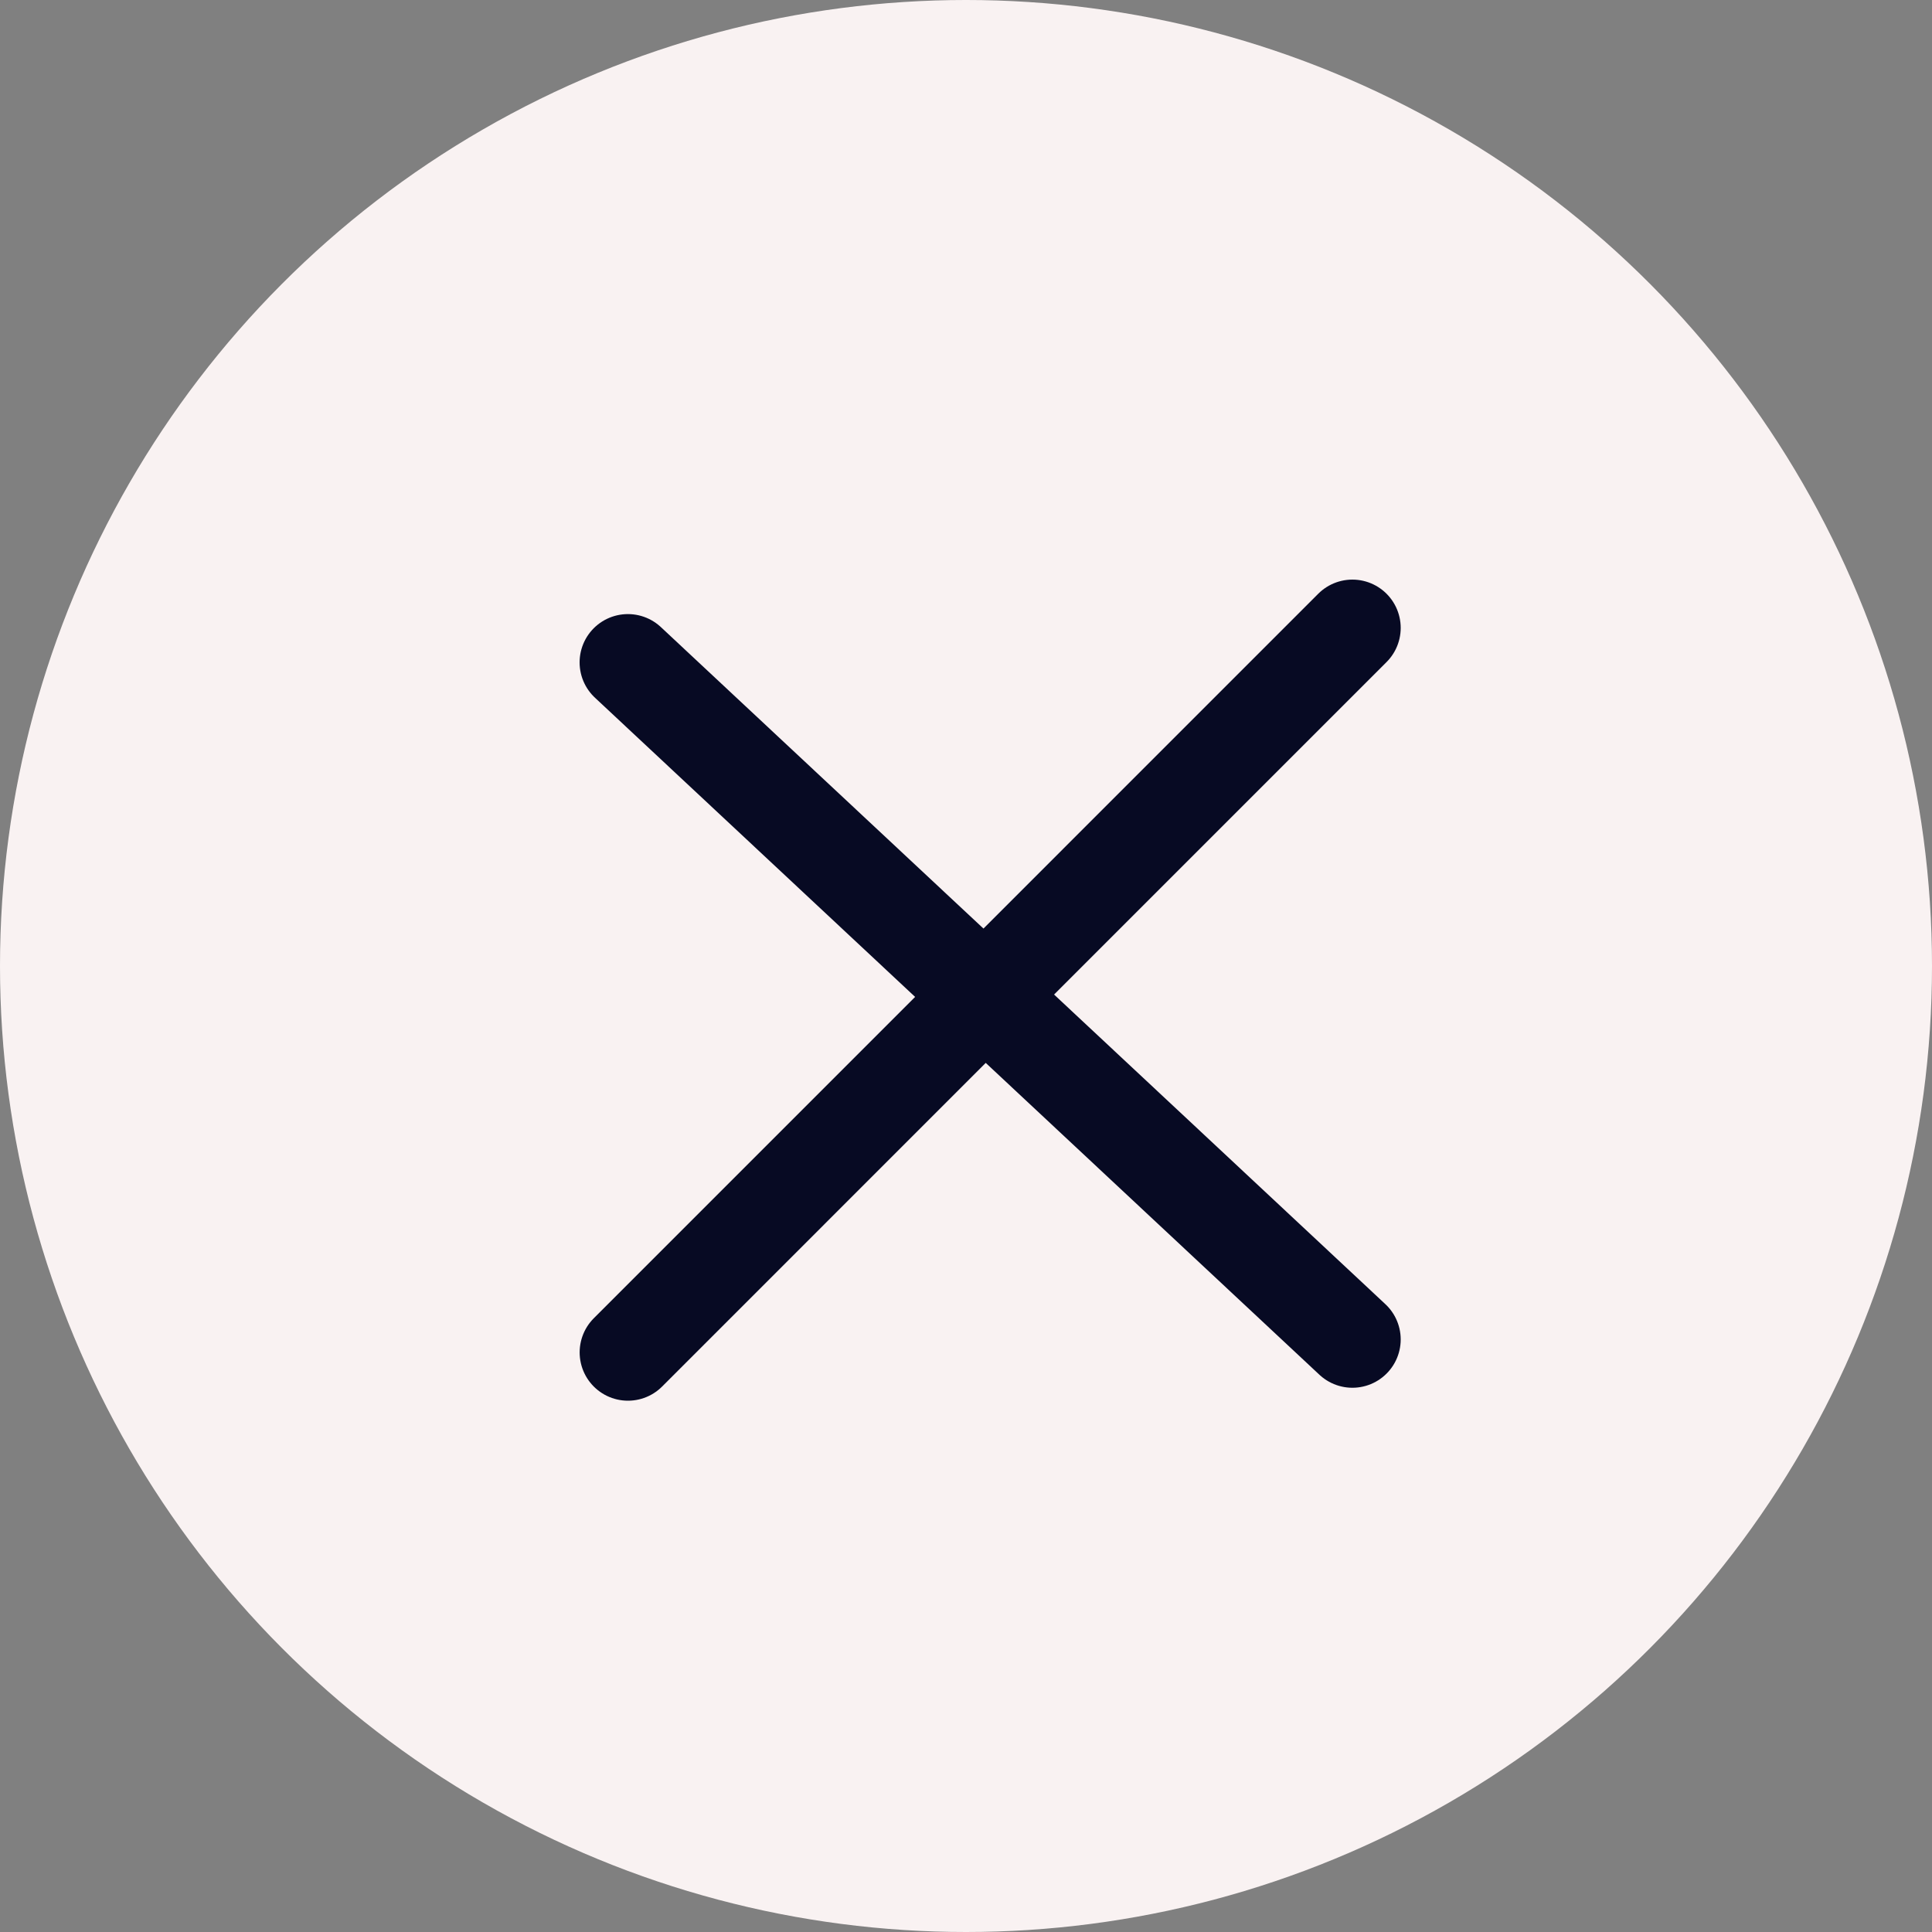 <svg xmlns="http://www.w3.org/2000/svg" width="40" height="40" viewBox="0 0 40 40" fill="none"><rect x="0" y="0" width="40" height="40" fill="#808080" stroke="none"/><circle cx="20" cy="20" r="20" fill="#F9F2F2"></circle><path d="M13 13.714L28 27.732" stroke="#070A23" stroke-width="2" stroke-linecap="round"></path><path d="M13.001 28L28 13" stroke="#070A23" stroke-width="2" stroke-linecap="round"></path></svg>